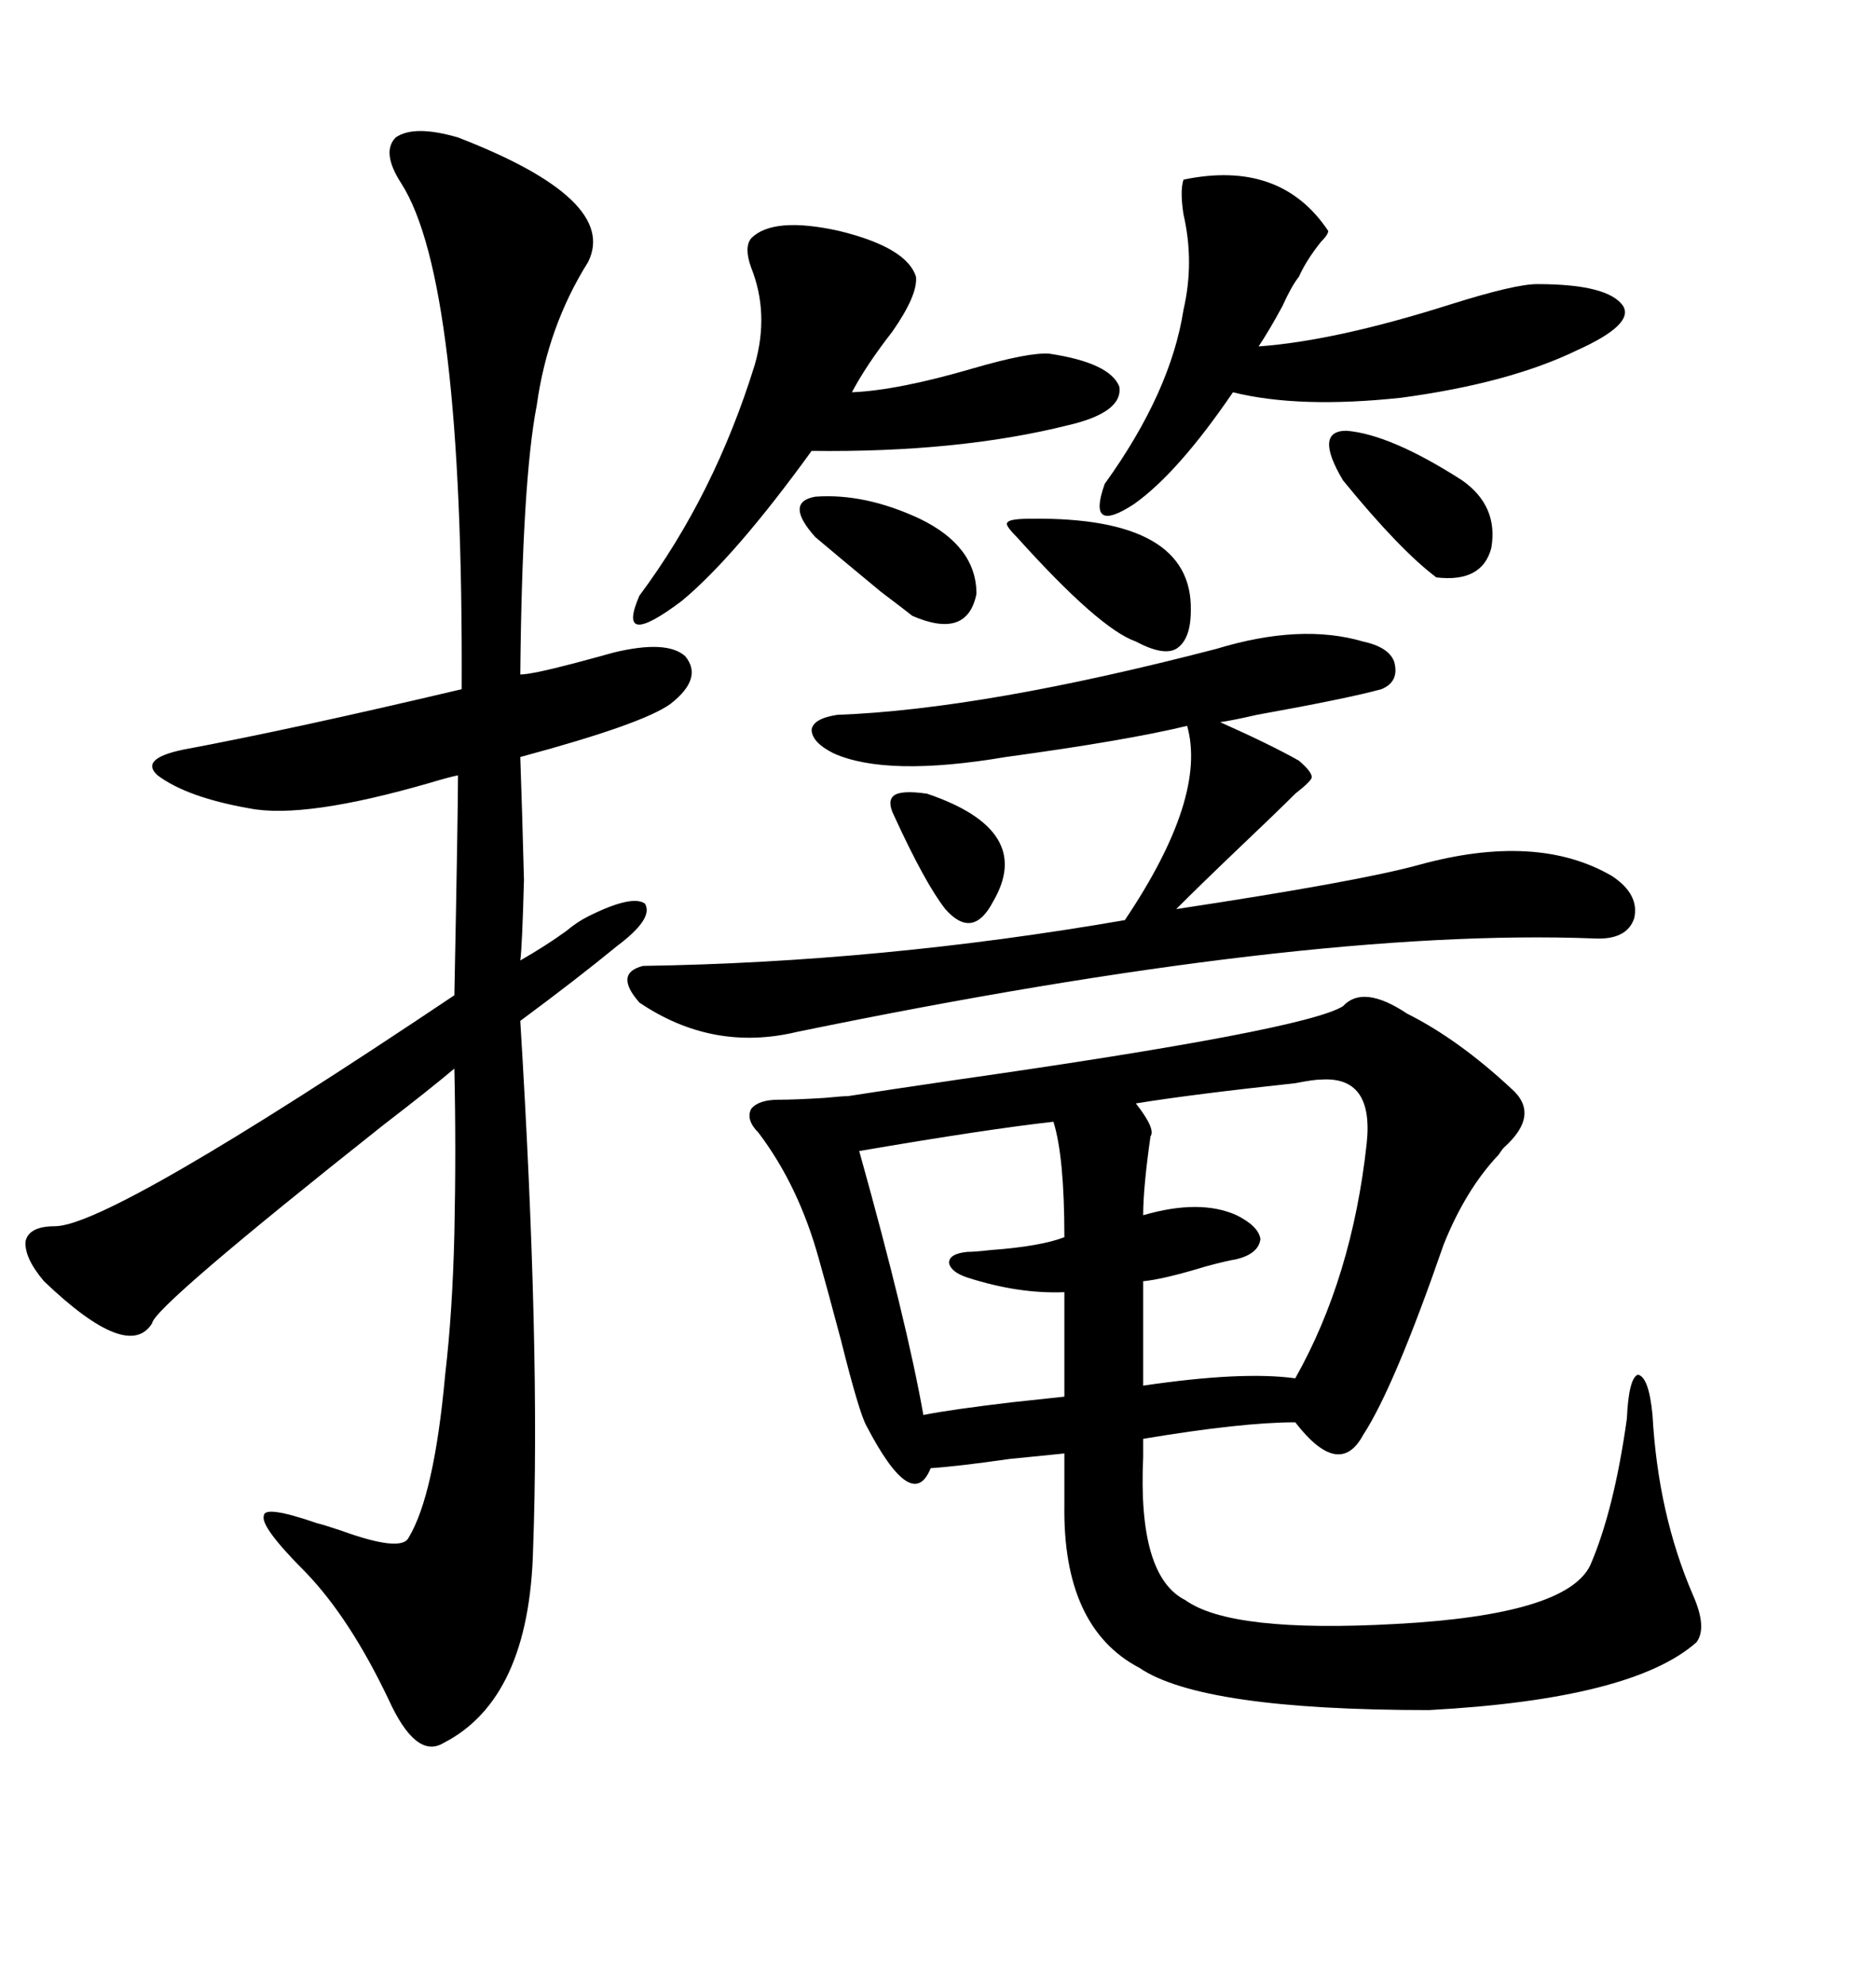 <svg xmlns="http://www.w3.org/2000/svg" xmlns:xlink="http://www.w3.org/1999/xlink" width="300" height="317.285"><path d="M214.75 160.84L214.75 160.84Q217.97 157.32 225 162.01L225 162.01Q233.20 166.11 241.70 174.02L241.70 174.02Q246.39 178.13 240.53 183.40L240.53 183.40Q240.23 183.69 239.65 184.57L239.65 184.57Q234.38 190.14 230.86 198.93L230.86 198.93Q222.95 221.78 217.97 229.39L217.97 229.39Q214.16 236.43 207.13 227.34L207.13 227.34Q198.63 227.34 182.81 229.98L182.81 229.98L182.81 232.91Q181.93 251.95 189.55 255.76L189.55 255.76Q196.88 261.04 223.24 259.57L223.24 259.57Q250.49 258.11 254.30 250.20L254.30 250.20Q258.11 241.41 260.16 226.76L260.16 226.76Q260.45 220.31 261.91 219.73L261.91 219.73Q263.67 220.02 264.26 226.17L264.26 226.17Q265.14 241.99 270.70 254.88L270.70 254.88Q273.05 260.16 271.29 262.50L271.29 262.50Q261.04 271.58 228.52 273.34L228.52 273.34Q192.19 273.34 182.23 266.60L182.23 266.60Q169.92 260.16 170.21 240.53L170.21 240.53L170.21 232.32Q167.29 232.62 161.43 233.20L161.43 233.20Q153.22 234.38 148.83 234.67L148.83 234.67Q145.90 241.99 138.57 227.93L138.57 227.93Q137.40 225.88 134.47 214.16L134.47 214.16Q132.13 205.37 130.96 201.27L130.96 201.27Q127.73 189.55 121.29 181.05L121.29 181.05Q119.24 179.00 120.12 177.25L120.12 177.25Q121.29 175.78 124.51 175.78L124.51 175.78Q127.15 175.78 131.84 175.49L131.84 175.49Q134.77 175.20 135.64 175.20L135.64 175.20Q141.21 174.32 153.22 172.56L153.22 172.56Q208.59 164.65 214.75 160.84ZM73.24 21.97L73.24 21.97Q99.02 31.93 94.04 41.89L94.04 41.89Q87.60 52.15 85.84 64.75L85.84 64.75Q83.50 76.76 83.20 107.81L83.20 107.81Q84.96 107.81 91.70 106.05L91.70 106.05Q96.09 104.88 98.14 104.30L98.14 104.30Q106.64 102.25 109.57 104.88L109.57 104.88Q112.50 108.40 107.23 112.50L107.23 112.50Q102.83 115.72 83.20 121.00L83.20 121.00Q83.50 129.49 83.79 140.63L83.79 140.63Q83.50 151.46 83.20 153.52L83.20 153.52Q87.30 151.17 90.53 148.83L90.53 148.83Q92.29 147.36 94.04 146.48L94.04 146.48Q101.07 142.97 103.13 144.43L103.13 144.43Q104.59 146.78 98.73 151.17L98.73 151.17Q92.29 156.45 83.20 163.18L83.20 163.18Q86.43 215.63 85.25 247.56L85.25 247.56Q84.67 271.58 70.90 278.61L70.90 278.61Q66.50 281.25 62.11 271.58L62.11 271.58Q55.96 258.69 48.93 251.37L48.93 251.37Q41.60 244.04 42.19 242.29L42.19 242.29Q42.19 240.53 50.68 243.46L50.68 243.46Q51.86 243.75 54.49 244.63L54.49 244.63Q64.16 248.14 65.33 245.80L65.33 245.80Q69.43 239.06 71.19 219.73L71.19 219.73Q72.36 209.77 72.66 197.17L72.66 197.17Q72.95 183.69 72.66 170.80L72.66 170.80Q68.85 174.02 61.23 179.88L61.23 179.88Q24.61 208.89 24.32 211.52L24.32 211.52Q20.51 217.68 7.03 204.79L7.03 204.79Q3.81 200.98 4.10 198.34L4.10 198.34Q4.69 196.00 8.79 196.00L8.79 196.00Q17.58 196.00 72.66 159.08L72.66 159.08Q73.24 129.79 73.24 123.93L73.24 123.93Q71.78 124.22 68.85 125.10L68.85 125.10Q48.63 130.96 39.84 129.20L39.84 129.20Q29.88 127.44 25.20 123.93L25.20 123.93Q22.27 121.29 29.30 119.82L29.30 119.82Q46.58 116.60 73.83 110.16L73.83 110.16Q74.12 44.82 64.16 29.30L64.16 29.30Q60.94 24.32 63.28 21.97L63.28 21.97Q66.21 19.92 73.24 21.97ZM194.53 103.71L194.53 103.71Q208.01 99.61 217.97 102.54L217.97 102.54Q222.07 103.42 222.95 105.76L222.95 105.76Q223.83 108.98 220.90 110.16L220.90 110.16Q215.63 111.62 200.98 114.26L200.98 114.26Q197.17 115.14 195.12 115.43L195.12 115.43Q203.03 118.95 207.71 121.58L207.71 121.58Q209.77 123.34 209.77 124.22L209.77 124.22Q209.77 124.80 207.13 126.86L207.13 126.86Q204.20 129.79 198.34 135.35L198.34 135.35Q191.89 141.50 188.09 145.31L188.09 145.31Q217.09 140.92 226.76 138.28L226.76 138.28Q245.80 133.01 257.81 140.04L257.81 140.04Q262.21 142.97 261.33 146.78L261.33 146.78Q260.16 150.29 254.88 150L254.88 150Q208.59 148.24 127.44 164.94L127.44 164.94Q113.96 168.16 102.25 160.25L102.25 160.25Q98.14 155.57 102.83 154.39L102.83 154.39Q140.92 153.81 179.88 147.07L179.88 147.07Q193.07 127.44 189.84 116.02L189.84 116.02Q180.18 118.36 160.84 121.00L160.84 121.00Q141.80 124.22 133.30 120.41L133.30 120.41Q129.79 118.65 129.79 116.60L129.79 116.60Q130.08 114.84 133.89 114.26L133.89 114.26Q157.32 113.38 194.53 103.71ZM120.12 38.09L120.12 38.09Q123.63 34.57 134.18 36.91L134.18 36.91Q145.02 39.55 146.48 44.24L146.48 44.24Q146.78 47.17 142.68 53.03L142.68 53.03Q138.57 58.30 136.23 62.70L136.23 62.70Q143.55 62.40 155.57 58.89L155.57 58.89Q164.65 56.25 167.87 56.54L167.87 56.54Q177.54 58.01 179.00 61.82L179.00 61.82Q179.59 65.92 170.80 67.97L170.80 67.97Q153.22 72.36 129.79 72.07L129.79 72.07Q117.48 89.06 108.98 96.09L108.98 96.09Q98.44 104.00 102.25 95.21L102.25 95.21Q114.26 79.10 120.70 58.30L120.70 58.30Q123.05 50.10 120.12 42.77L120.12 42.77Q118.95 39.55 120.12 38.09ZM189.26 28.71L189.26 28.71Q204.79 25.49 212.40 36.91L212.40 36.91Q212.40 37.50 211.23 38.67L211.23 38.67Q208.89 41.60 207.71 44.24L207.71 44.24Q206.54 45.70 205.08 48.93L205.08 48.93Q203.03 52.73 201.27 55.37L201.27 55.37Q213.57 54.49 232.03 48.63L232.03 48.63Q242.29 45.41 245.80 45.41L245.80 45.41Q257.23 45.41 259.57 48.93L259.57 48.93Q261.33 51.86 252.25 55.96L252.25 55.96Q241.41 61.23 224.12 63.57L224.12 63.57Q207.71 65.33 197.17 62.70L197.17 62.70Q188.38 75.59 181.35 80.57L181.35 80.57Q173.73 85.55 176.66 77.34L176.66 77.34Q187.21 62.70 189.26 49.51L189.26 49.51Q191.02 41.89 189.26 34.28L189.26 34.28Q188.67 30.47 189.26 28.71ZM211.23 172.56L211.23 172.56Q210.06 172.56 207.13 173.14L207.13 173.14Q190.72 174.90 181.64 176.37L181.64 176.37Q184.86 180.47 183.98 181.64L183.98 181.64Q182.81 189.84 182.81 194.24L182.81 194.24Q191.89 191.60 197.75 194.24L197.75 194.24Q201.27 196.00 201.56 198.05L201.56 198.05Q201.27 200.39 197.75 201.27L197.75 201.27Q196.00 201.56 192.77 202.44L192.77 202.44Q186.04 204.49 182.81 204.79L182.81 204.79L182.81 221.48Q198.63 219.14 207.13 220.31L207.13 220.31Q216.21 204.20 218.55 182.81L218.55 182.81Q219.73 171.97 211.23 172.56ZM168.46 179.30L168.46 179.30Q157.91 180.47 137.40 183.98L137.40 183.98Q145.02 211.23 147.66 226.17L147.66 226.17Q152.05 225.29 162.01 224.12L162.01 224.12Q167.29 223.54 170.21 223.24L170.21 223.24L170.21 206.54Q162.89 206.84 154.69 204.20L154.69 204.20Q152.05 203.32 151.76 201.86L151.76 201.86Q151.76 200.39 154.69 200.10L154.69 200.10Q155.86 200.10 158.50 199.80L158.50 199.80Q166.41 199.22 170.21 197.75L170.21 197.75Q170.21 184.86 168.46 179.30ZM162.60 85.84L162.60 85.84Q160.55 83.79 161.13 83.50L161.13 83.50Q161.43 82.91 164.94 82.91L164.94 82.91Q190.72 82.62 190.43 97.56L190.43 97.56Q190.43 102.25 188.09 103.71L188.09 103.71Q186.04 104.88 181.64 102.54L181.64 102.54Q175.78 100.49 162.60 85.84ZM214.75 76.76L214.75 76.76Q210.06 68.85 215.33 68.85L215.33 68.85Q222.36 69.43 233.79 76.76L233.79 76.76Q239.65 80.86 238.48 87.60L238.48 87.60Q237.01 93.16 229.69 92.29L229.69 92.29Q223.83 87.89 214.75 76.76ZM147.07 82.91L147.07 82.91Q156.15 87.30 156.15 94.92L156.15 94.92Q154.69 102.25 145.90 98.44L145.90 98.44Q144.43 97.27 140.92 94.63L140.92 94.63Q134.18 89.06 130.37 85.84L130.37 85.84Q125.39 80.27 130.37 79.39L130.37 79.39Q138.28 78.81 147.07 82.91ZM148.24 126.86L148.24 126.86Q165.53 132.71 158.79 144.14L158.79 144.14Q155.57 150.29 151.17 145.31L151.17 145.31Q147.95 141.21 142.97 130.37L142.97 130.37Q141.80 128.03 142.97 127.15L142.97 127.15Q144.14 126.27 148.24 126.86Z"/></svg>
